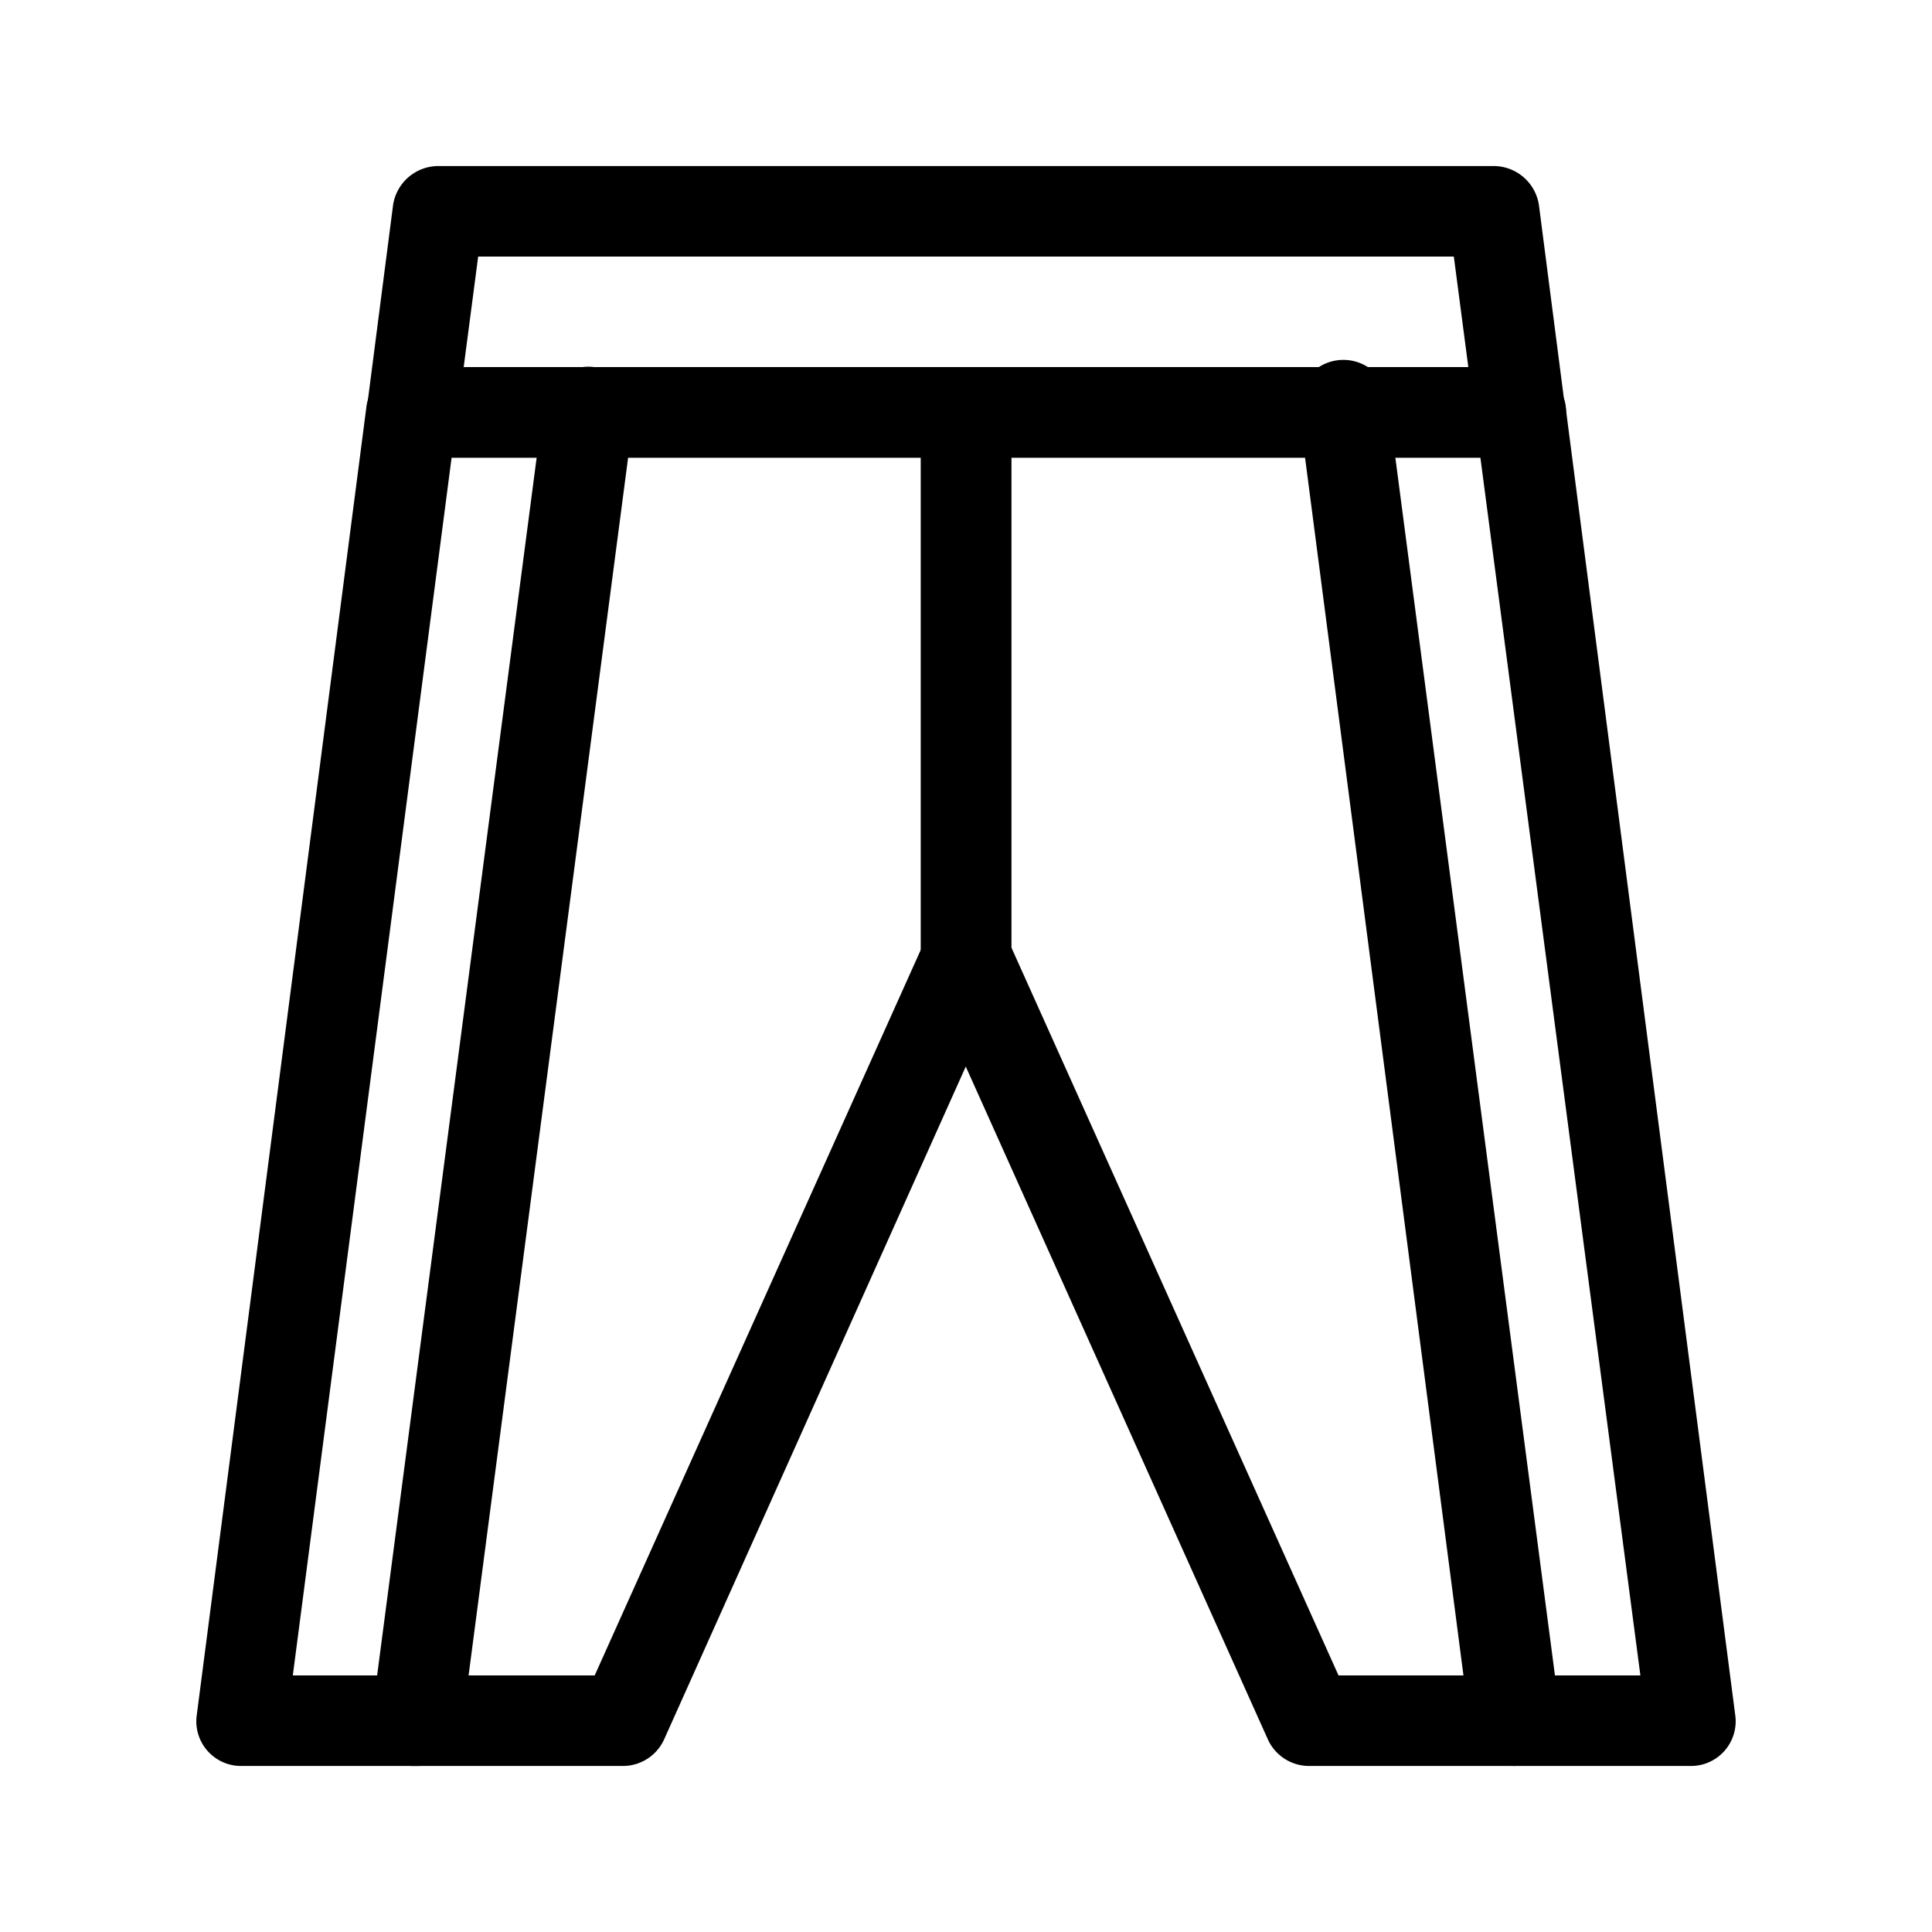 <?xml version="1.0" ?><!-- Uploaded to: SVG Repo, www.svgrepo.com, Generator: SVG Repo Mixer Tools -->
<svg fill="#000000" width="800px" height="800px" viewBox="0 0 32 32" id="Outline" xmlns="http://www.w3.org/2000/svg"><path d="M10.32,29.25H4a.74.74,0,0,1-.74-.85L6.07,6.73a.76.76,0,0,1,.75-.65H16a.75.75,0,0,1,.75.75v9a.67.67,0,0,1-.07.31L11,28.81A.75.75,0,0,1,10.32,29.25Zm-5.47-1.5h5l5.42-12.06V7.58H7.48Z"/><path d="M6.91,29.25h-.1a.75.75,0,0,1-.65-.84L9,6.73a.75.75,0,0,1,1.49.19L7.65,28.6A.75.75,0,0,1,6.91,29.25Z"/><path d="M6.83,7.58h0a.75.75,0,1,1,.75-.75A.75.75,0,0,1,6.82,7.58Z"/><path d="M28,29.25H21.68a.75.75,0,0,1-.68-.44L15.32,16.16a.67.67,0,0,1-.07-.31v-9A.75.75,0,0,1,16,6.08h9.18a.76.76,0,0,1,.75.65L28.74,28.4a.74.74,0,0,1-.74.85Zm-5.83-1.5h5L24.52,7.58H16.75v8.11Z"/><path d="M25.17,7.58H6.83a.76.76,0,0,1-.75-.85L6.51,3.4a.76.76,0,0,1,.75-.65H24.74a.76.76,0,0,1,.75.65l.43,3.33a.76.76,0,0,1-.75.85ZM7.68,6.08H24.32l-.24-1.83H7.92Z"/><path d="M25.09,29.25a.75.75,0,0,1-.74-.65L21.53,6.92A.75.75,0,1,1,23,6.73L25.84,28.4a.75.75,0,0,1-.65.84Z"/><path d="M25.18,7.58h0a.75.75,0,1,1,.76-.75A.76.76,0,0,1,25.17,7.58Z"/></svg>